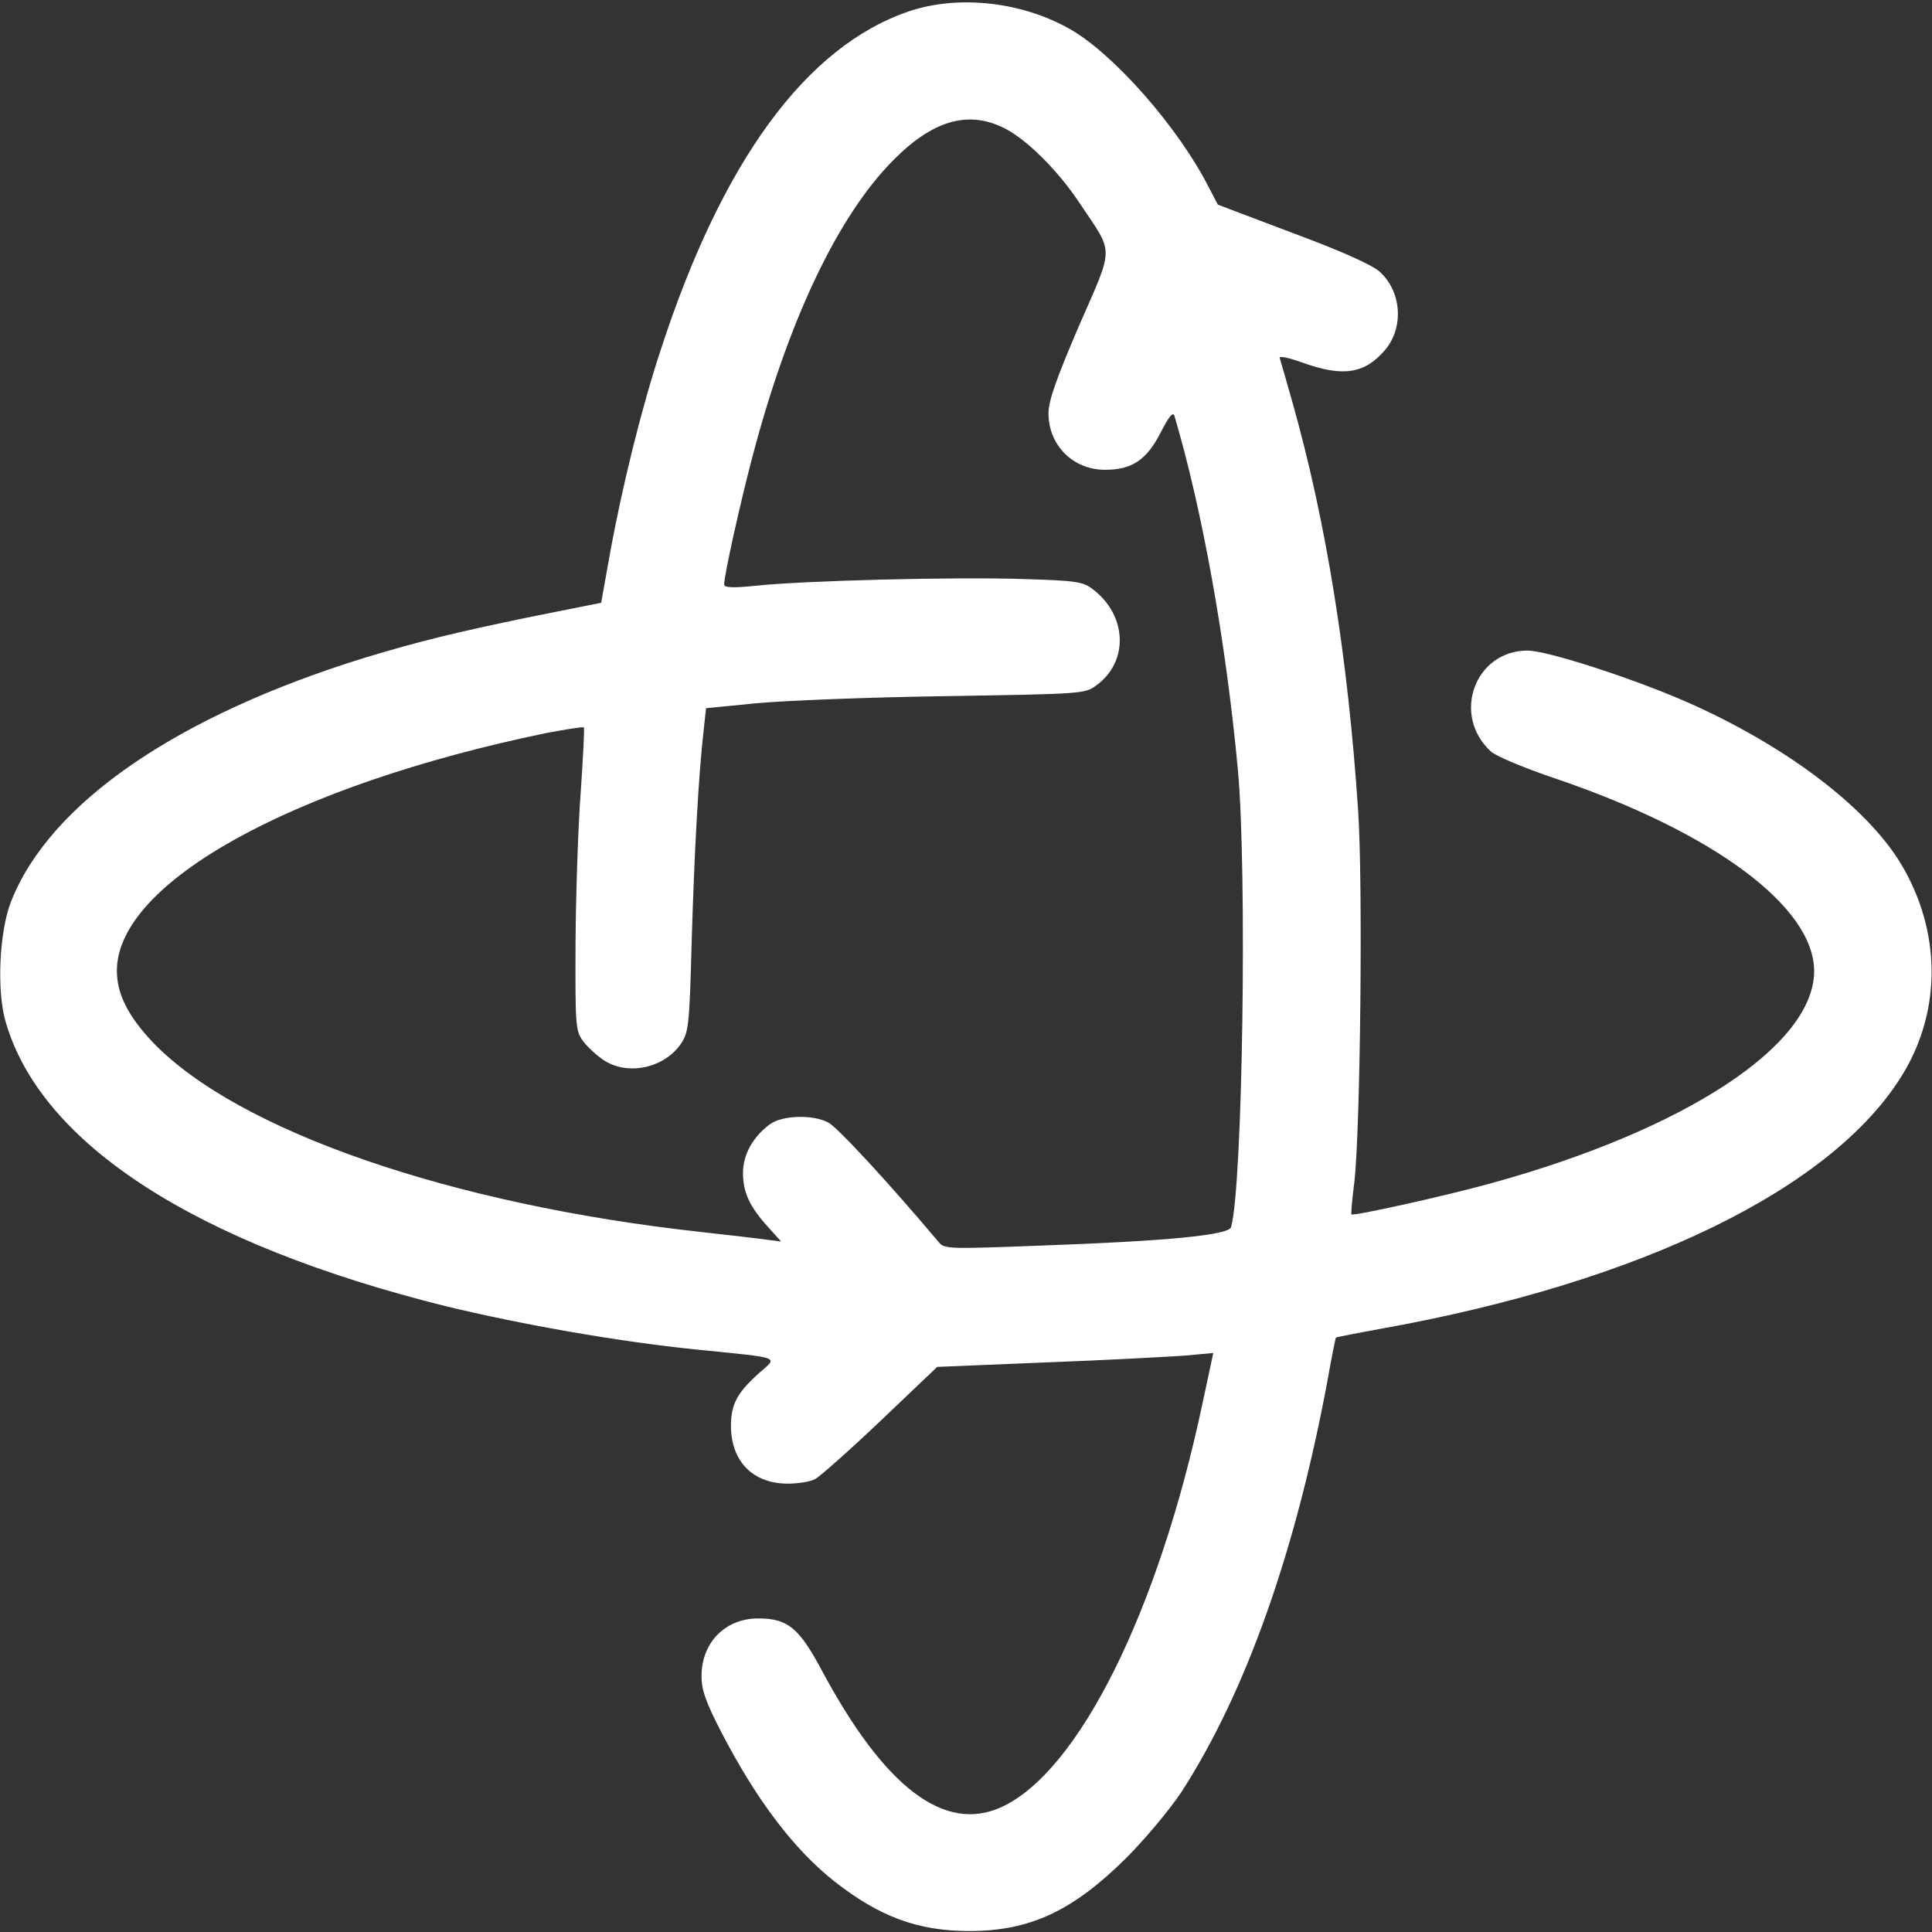<svg width="30" height="30" viewBox="0 0 30 30" fill="none" xmlns="http://www.w3.org/2000/svg">
<rect x="0" y="0" width="30" height="30" fill="#333333" stroke="none"/>
<g clip-path="url(#clip0_163_454)">
<path d="M14.108 0.178C12.515 0.722 11.209 2.506 10.255 5.447C9.962 6.336 9.657 7.57 9.47 8.605L9.335 9.36L8.252 9.576C7.063 9.822 6.518 9.956 5.681 10.208C2.741 11.114 0.767 12.477 0.17 14.003C-0.012 14.471 -0.053 15.389 0.088 15.868C0.638 17.769 3.045 19.319 6.928 20.284C8.111 20.57 9.605 20.833 10.817 20.956C12.158 21.091 12.082 21.061 11.789 21.319C11.444 21.629 11.35 21.804 11.35 22.149C11.356 22.699 11.695 23.038 12.234 23.038C12.386 23.038 12.58 23.009 12.656 22.968C12.732 22.927 13.195 22.517 13.675 22.061L14.553 21.225L16.252 21.155C17.189 21.12 18.149 21.067 18.395 21.05L18.84 21.009L18.671 21.798C17.985 25.032 16.744 27.517 15.549 28.061C14.665 28.465 13.733 27.757 12.755 25.927C12.404 25.272 12.228 25.131 11.772 25.131C11.262 25.131 10.893 25.506 10.893 26.026C10.893 26.243 10.957 26.424 11.204 26.904C11.748 27.95 12.322 28.71 12.949 29.208C13.652 29.763 14.255 29.985 15.051 29.985C15.994 29.985 16.656 29.675 17.488 28.851C17.78 28.558 18.167 28.096 18.348 27.822C19.344 26.278 20.123 24.091 20.621 21.395C20.679 21.061 20.738 20.781 20.744 20.769C20.756 20.763 21.078 20.699 21.464 20.629C25.499 19.904 28.48 18.447 29.552 16.67C30.155 15.67 30.138 14.447 29.517 13.412C28.984 12.529 27.719 11.57 26.173 10.892C25.341 10.529 24.023 10.102 23.719 10.102C22.905 10.102 22.536 11.097 23.145 11.664C23.221 11.74 23.672 11.927 24.158 12.091C26.618 12.927 28.17 14.085 28.17 15.079C28.17 16.231 26.173 17.541 23.163 18.371C22.448 18.57 21.019 18.886 20.984 18.857C20.978 18.845 20.996 18.617 21.031 18.348C21.124 17.535 21.165 13.705 21.089 12.588C20.931 10.202 20.591 8.102 20.076 6.272C19.977 5.915 19.883 5.599 19.871 5.558C19.854 5.523 20.012 5.553 20.234 5.634C20.855 5.857 21.195 5.804 21.511 5.43C21.804 5.079 21.763 4.518 21.417 4.213C21.294 4.108 20.814 3.892 20.07 3.617L18.911 3.178L18.77 2.909C18.302 1.985 17.306 0.851 16.627 0.459C15.877 0.026 14.881 -0.085 14.108 0.178ZM15.549 1.968C15.906 2.126 16.422 2.634 16.773 3.167C17.3 3.956 17.306 3.798 16.756 5.056C16.398 5.892 16.281 6.225 16.281 6.418C16.281 6.915 16.662 7.295 17.16 7.295C17.575 7.295 17.804 7.143 18.02 6.722C18.155 6.459 18.214 6.389 18.237 6.459C18.665 7.903 19.034 9.939 19.221 11.944C19.367 13.5 19.297 18.43 19.116 19.055C19.081 19.178 18.132 19.272 16.146 19.342C14.764 19.395 14.665 19.395 14.583 19.295C13.81 18.377 13.001 17.5 12.861 17.43C12.615 17.301 12.14 17.319 11.953 17.459C11.69 17.652 11.537 17.933 11.537 18.213C11.537 18.512 11.637 18.734 11.924 19.05L12.129 19.278L11.936 19.254C11.83 19.237 11.362 19.184 10.893 19.131C6.999 18.705 3.69 17.558 2.372 16.184C1.991 15.781 1.815 15.436 1.815 15.073C1.815 13.705 4.55 12.196 8.48 11.383C8.785 11.325 9.048 11.284 9.066 11.295C9.078 11.313 9.054 11.751 9.019 12.278C8.978 12.804 8.943 13.851 8.937 14.617C8.931 15.933 8.937 16.009 9.054 16.167C9.119 16.254 9.265 16.389 9.37 16.459C9.739 16.71 10.319 16.588 10.577 16.202C10.694 16.026 10.706 15.909 10.741 14.594C10.782 13.237 10.846 12.032 10.928 11.325L10.963 10.997L11.736 10.921C12.158 10.88 13.482 10.827 14.671 10.81C16.791 10.775 16.843 10.775 17.019 10.646C17.534 10.278 17.505 9.547 16.96 9.143C16.82 9.032 16.691 9.015 15.883 8.991C14.858 8.956 12.469 9.015 11.731 9.096C11.367 9.132 11.245 9.126 11.245 9.073C11.245 8.933 11.491 7.822 11.684 7.091C12.223 5.044 12.955 3.471 13.78 2.582C14.413 1.903 14.975 1.705 15.549 1.968Z" fill="white"/>
</g>
<defs>
<clipPath id="clip0_163_454">
<rect width="30" height="30" fill="white"/>
</clipPath>
</defs>
</svg>
